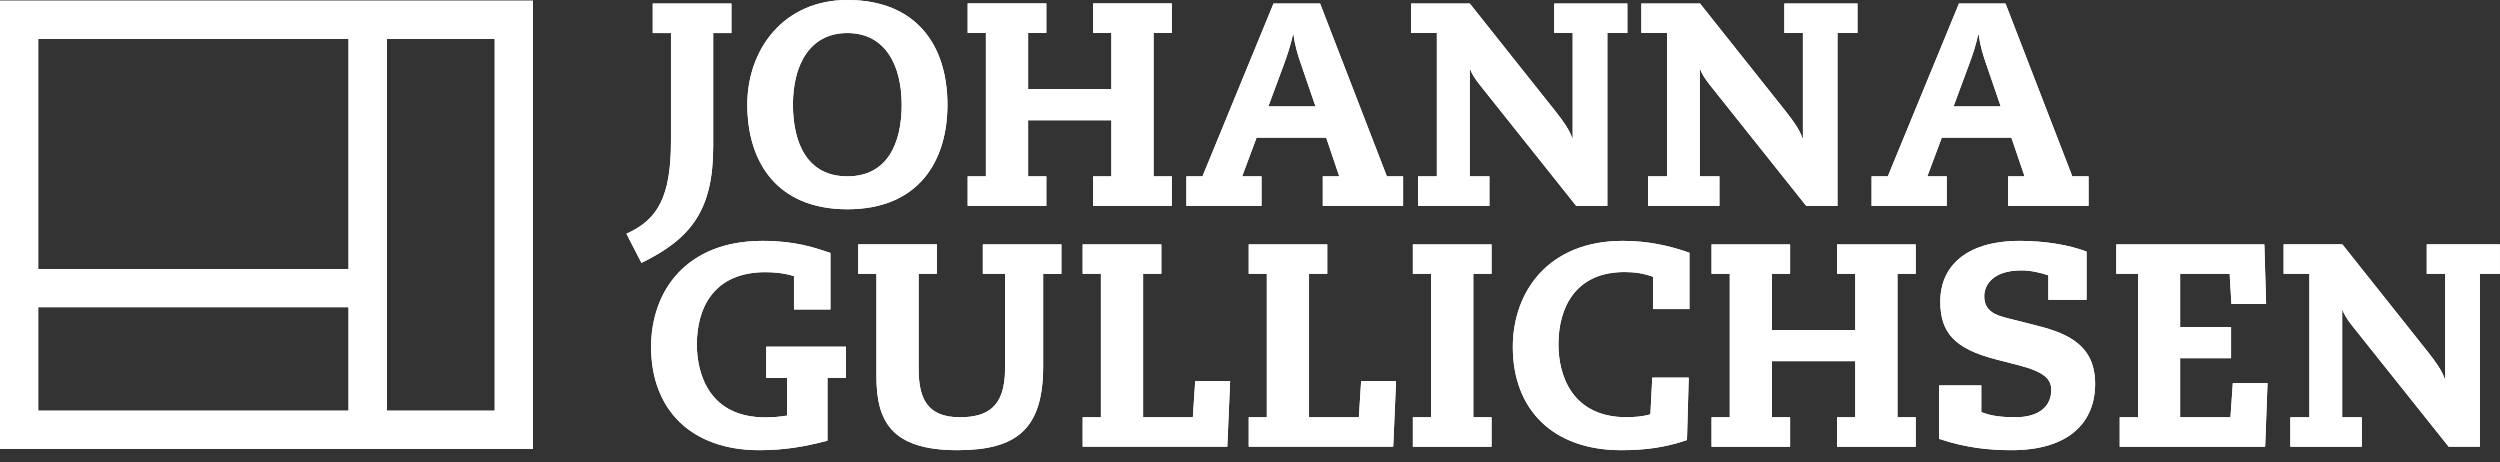 <svg width="200" height="37" viewBox="0 0 200 37" fill="none" xmlns="http://www.w3.org/2000/svg">
<rect x="0" y="0" width="200" height="37" fill="#333333" stroke="none"/>
<path d="M3.057 24.576H27.883V32.853H3.057V24.576ZM3.057 3.113H27.883V21.519H3.057V3.113ZM30.95 3.113H39.577V32.853H30.95V3.113ZM0 35.909H42.634V0.056H0V35.909Z" fill="white"/>
<path d="M52.22 0.282H58.514V2.643H57.056V11.71C57.056 16.751 55.343 19.065 51.317 21.03L50.113 18.698C52.615 17.588 53.678 15.745 53.678 11.296V2.643H52.22V0.282Z" fill="white"/>
<path d="M67.789 0C73.293 0 75.795 3.612 75.795 8.371C75.795 12.923 73.462 16.741 67.789 16.741C62.126 16.741 59.784 12.923 59.784 8.371C59.784 3.96 62.681 0 67.789 0ZM67.789 14.108C70.978 14.108 72.135 11.493 72.135 8.38C72.135 5.258 70.847 2.643 67.789 2.643C64.732 2.643 63.434 5.258 63.434 8.38C63.443 11.493 64.6 14.108 67.789 14.108Z" fill="white"/>
<path d="M87.451 0.273V2.633H88.909V7.129H82.249V2.633H83.707V0.273H77.413V2.633H78.871V14.108H77.413V16.469H83.707V14.108H82.249V9.622H88.909V14.108H87.451V16.469H93.744V14.108H92.286V2.633H93.744V0.273H87.451Z" fill="white"/>
<path d="M106.096 11.014H100.527L99.37 14.108H100.922V16.469H94.911V14.108H96.199L101.881 0.282H105.607L110.95 14.108H112.248V16.469H105.823V14.108H107.14L106.096 11.014ZM104.083 5.135C103.829 4.421 103.594 3.631 103.481 2.775H103.434C103.246 3.631 102.992 4.392 102.719 5.135L101.468 8.512H105.24L104.083 5.135Z" fill="white"/>
<path d="M113.443 14.108H114.948V2.634H112.888V0.282H117.582L124.403 8.86C125.118 9.763 125.56 10.412 125.767 11.033H125.814V2.634H124.337V0.282H130.188V2.634H128.589V16.469H126.096L118.391 6.8C117.996 6.311 117.676 5.784 117.629 5.549H117.582V14.108H119.153V16.469H113.443V14.108Z" fill="white"/>
<path d="M131.863 14.108H133.368V2.634H131.308V0.282H136.002L142.822 8.86C143.537 9.763 143.979 10.412 144.186 11.033H144.233V2.634H142.747V0.282H148.598V2.634H146.999V16.469H144.497L136.792 6.8C136.397 6.311 136.077 5.784 136.03 5.549H135.983V14.108H137.554V16.469H131.844V14.108H131.863Z" fill="white"/>
<path d="M160.912 11.014H155.343L154.186 14.108H155.738V16.469H149.727V14.108H151.025L156.717 0.282H160.442L165.785 14.108H167.084V16.469H160.649V14.108H161.966L160.912 11.014ZM158.899 5.135C158.645 4.421 158.41 3.631 158.297 2.775H158.25C158.071 3.631 157.808 4.392 157.535 5.135L156.284 8.512H160.056L158.899 5.135Z" fill="white"/>
<path d="M61.289 27.736H67.676V30.229H66.199V35.251C64.299 35.759 62.681 36.013 60.734 36.013C55.325 36.013 52.088 32.796 52.088 27.755C52.088 23.269 54.911 19.271 60.997 19.271C63.631 19.271 65.165 19.808 66.435 20.24V24.755H63.518V22.093C62.737 21.839 61.853 21.773 61.232 21.773C57.131 21.773 55.748 24.595 55.748 27.558C55.748 30.012 56.811 33.389 61.204 33.389C61.9 33.389 62.361 33.342 62.963 33.248V30.238H61.298V27.736H61.289Z" fill="white"/>
<path d="M78.617 19.554H84.911V21.915H83.453V29.307C83.453 34.348 81.317 36.013 76.585 36.013C71.27 36.013 70.113 33.652 70.113 30.097V21.905H68.655V19.544H74.948V21.905H73.49V29.514C73.49 31.875 74.186 33.38 76.773 33.38C78.928 33.38 80.404 32.618 80.404 29.514V21.905H78.627V19.554H78.617Z" fill="white"/>
<path d="M95.616 30.492H98.41L98.184 35.731H86.613V33.38H88.072V21.905H86.613V19.554H92.907V21.905H91.449V33.38H95.428L95.616 30.492Z" fill="white"/>
<path d="M108.89 30.492H111.684L111.458 35.731H99.897V33.38H101.345V21.905H99.897V19.554H106.181V21.905H104.722V33.38H108.711L108.89 30.492Z" fill="white"/>
<path d="M114.487 21.905H113.029V19.554H119.323V21.905H117.864V33.38H119.323V35.74H113.029V33.38H114.487V21.905Z" fill="white"/>
<path d="M132.182 30.21H135.099L134.958 35.204C133.198 35.806 131.627 36.013 129.68 36.013C124.271 36.013 121.025 32.796 121.025 27.755C121.025 23.363 123.848 19.271 129.812 19.271C131.872 19.271 133.584 19.666 135.155 20.221V24.727H132.239V22.14C131.43 21.858 130.781 21.764 129.953 21.764C126.058 21.764 124.675 24.585 124.675 27.548C124.675 30.003 125.738 33.379 130.132 33.379C130.593 33.379 131.449 33.332 132.032 33.144L132.182 30.21Z" fill="white"/>
<path d="M148.42 21.905H146.961V19.554H153.255V21.905H151.797V33.38H153.255V35.74H146.961V33.38H148.42V28.893H141.759V33.38H143.208V35.74H136.924V33.38H138.382V21.905H136.924V19.554H143.208V21.905H141.759V26.401H148.42V21.905Z" fill="white"/>
<path d="M163.866 22.027C163.264 21.82 162.484 21.632 161.693 21.632C159.454 21.632 158.739 22.789 158.739 23.692C158.739 24.868 159.595 25.216 160.658 25.47L162.596 25.959C164.976 26.551 167.611 27.341 167.611 30.699C167.611 33.775 165.531 36.013 160.931 36.013C159.144 36.013 157.3 35.834 155.127 35.11V30.831H158.504V32.966C159.36 33.314 160.292 33.379 161.232 33.379C163.217 33.379 164.102 32.429 164.102 31.207C164.102 30.379 163.641 29.768 161.468 29.213L159.68 28.752C156.35 27.896 155.221 26.598 155.221 24.106C155.221 21.538 157.018 19.271 161.599 19.271C163.565 19.271 165.531 19.591 166.924 20.127V23.983H163.866V22.027Z" fill="white"/>
<path d="M178.626 30.652H181.402L181.213 35.74H169.577V33.38H171.044V21.905H169.304V19.554H181.148L181.289 24.313H178.514L178.372 21.905H174.412V26.166H178.485V28.658H174.412V33.38H178.438L178.626 30.652Z" fill="white"/>
<path d="M183.245 33.379H184.751V21.905H182.69V19.544H187.385L194.205 28.122C194.92 29.025 195.362 29.674 195.569 30.294H195.616V21.905H194.139V19.544H199.991V21.905H198.391V35.731H195.889L188.184 26.072C187.789 25.582 187.469 25.046 187.422 24.821H187.375V33.379H188.946V35.74H183.227V33.379H183.245Z" fill="white"/>
<path d="M3.057 24.576H27.883V32.853H3.057V24.576ZM3.057 3.113H27.883V21.519H3.057V3.113ZM30.95 3.113H39.577V32.853H30.95V3.113ZM0 35.909H42.634V0.056H0V35.909Z" fill="white"/>
<path d="M52.22 0.282H58.514V2.643H57.056V11.71C57.056 16.751 55.343 19.065 51.317 21.03L50.113 18.698C52.615 17.588 53.678 15.745 53.678 11.296V2.643H52.22V0.282Z" fill="white"/>
<path d="M67.789 0C73.293 0 75.795 3.612 75.795 8.371C75.795 12.923 73.462 16.741 67.789 16.741C62.126 16.741 59.784 12.923 59.784 8.371C59.784 3.96 62.681 0 67.789 0ZM67.789 14.108C70.978 14.108 72.135 11.493 72.135 8.38C72.135 5.258 70.847 2.643 67.789 2.643C64.732 2.643 63.434 5.258 63.434 8.38C63.443 11.493 64.6 14.108 67.789 14.108Z" fill="white"/>
<path d="M87.451 0.273V2.633H88.909V7.129H82.249V2.633H83.707V0.273H77.413V2.633H78.871V14.108H77.413V16.469H83.707V14.108H82.249V9.622H88.909V14.108H87.451V16.469H93.744V14.108H92.286V2.633H93.744V0.273H87.451Z" fill="white"/>
<path d="M106.096 11.014H100.527L99.37 14.108H100.922V16.469H94.911V14.108H96.199L101.881 0.282H105.607L110.95 14.108H112.248V16.469H105.823V14.108H107.14L106.096 11.014ZM104.083 5.135C103.829 4.421 103.594 3.631 103.481 2.775H103.434C103.246 3.631 102.992 4.392 102.719 5.135L101.468 8.512H105.24L104.083 5.135Z" fill="white"/>
<path d="M113.443 14.108H114.948V2.634H112.888V0.282H117.582L124.403 8.86C125.118 9.763 125.56 10.412 125.767 11.033H125.814V2.634H124.337V0.282H130.188V2.634H128.589V16.469H126.096L118.391 6.8C117.996 6.311 117.676 5.784 117.629 5.549H117.582V14.108H119.153V16.469H113.443V14.108Z" fill="white"/>
<path d="M131.863 14.108H133.368V2.634H131.308V0.282H136.002L142.822 8.86C143.537 9.763 143.979 10.412 144.186 11.033H144.233V2.634H142.747V0.282H148.598V2.634H146.999V16.469H144.497L136.792 6.8C136.397 6.311 136.077 5.784 136.03 5.549H135.983V14.108H137.554V16.469H131.844V14.108H131.863Z" fill="white"/>
<path d="M160.912 11.014H155.343L154.186 14.108H155.738V16.469H149.727V14.108H151.025L156.717 0.282H160.442L165.785 14.108H167.084V16.469H160.649V14.108H161.966L160.912 11.014ZM158.899 5.135C158.645 4.421 158.41 3.631 158.297 2.775H158.25C158.071 3.631 157.808 4.392 157.535 5.135L156.284 8.512H160.056L158.899 5.135Z" fill="white"/>
<path d="M61.289 27.736H67.676V30.229H66.199V35.251C64.299 35.759 62.681 36.013 60.734 36.013C55.325 36.013 52.088 32.796 52.088 27.755C52.088 23.269 54.911 19.271 60.997 19.271C63.631 19.271 65.165 19.808 66.435 20.24V24.755H63.518V22.093C62.737 21.839 61.853 21.773 61.232 21.773C57.131 21.773 55.748 24.595 55.748 27.558C55.748 30.012 56.811 33.389 61.204 33.389C61.9 33.389 62.361 33.342 62.963 33.248V30.238H61.298V27.736H61.289Z" fill="white"/>
<path d="M78.617 19.554H84.911V21.915H83.453V29.307C83.453 34.348 81.317 36.013 76.585 36.013C71.27 36.013 70.113 33.652 70.113 30.097V21.905H68.655V19.544H74.948V21.905H73.49V29.514C73.49 31.875 74.186 33.38 76.773 33.38C78.928 33.38 80.404 32.618 80.404 29.514V21.905H78.627V19.554H78.617Z" fill="white"/>
<path d="M95.616 30.492H98.41L98.184 35.731H86.613V33.38H88.072V21.905H86.613V19.554H92.907V21.905H91.449V33.38H95.428L95.616 30.492Z" fill="white"/>
<path d="M108.89 30.492H111.684L111.458 35.731H99.897V33.38H101.345V21.905H99.897V19.554H106.181V21.905H104.722V33.38H108.711L108.89 30.492Z" fill="white"/>
<path d="M114.487 21.905H113.029V19.554H119.323V21.905H117.864V33.38H119.323V35.74H113.029V33.38H114.487V21.905Z" fill="white"/>
<path d="M132.182 30.21H135.099L134.958 35.204C133.198 35.806 131.627 36.013 129.68 36.013C124.271 36.013 121.025 32.796 121.025 27.755C121.025 23.363 123.848 19.271 129.812 19.271C131.872 19.271 133.584 19.666 135.155 20.221V24.727H132.239V22.14C131.43 21.858 130.781 21.764 129.953 21.764C126.058 21.764 124.675 24.585 124.675 27.548C124.675 30.003 125.738 33.379 130.132 33.379C130.593 33.379 131.449 33.332 132.032 33.144L132.182 30.21Z" fill="white"/>
<path d="M148.42 21.905H146.961V19.554H153.255V21.905H151.797V33.38H153.255V35.74H146.961V33.38H148.42V28.893H141.759V33.38H143.208V35.74H136.924V33.38H138.382V21.905H136.924V19.554H143.208V21.905H141.759V26.401H148.42V21.905Z" fill="white"/>
<path d="M163.866 22.027C163.264 21.82 162.484 21.632 161.693 21.632C159.454 21.632 158.739 22.789 158.739 23.692C158.739 24.868 159.595 25.216 160.658 25.47L162.596 25.959C164.976 26.551 167.611 27.341 167.611 30.699C167.611 33.775 165.531 36.013 160.931 36.013C159.144 36.013 157.3 35.834 155.127 35.11V30.831H158.504V32.966C159.36 33.314 160.292 33.379 161.232 33.379C163.217 33.379 164.102 32.429 164.102 31.207C164.102 30.379 163.641 29.768 161.468 29.213L159.68 28.752C156.35 27.896 155.221 26.598 155.221 24.106C155.221 21.538 157.018 19.271 161.599 19.271C163.565 19.271 165.531 19.591 166.924 20.127V23.983H163.866V22.027Z" fill="white"/>
<path d="M178.626 30.652H181.402L181.213 35.74H169.577V33.38H171.044V21.905H169.304V19.554H181.148L181.289 24.313H178.514L178.372 21.905H174.412V26.166H178.485V28.658H174.412V33.38H178.438L178.626 30.652Z" fill="white"/>
<path d="M183.245 33.379H184.751V21.905H182.69V19.544H187.385L194.205 28.122C194.92 29.025 195.362 29.674 195.569 30.294H195.616V21.905H194.139V19.544H199.991V21.905H198.391V35.731H195.889L188.184 26.072C187.789 25.582 187.469 25.046 187.422 24.821H187.375V33.379H188.946V35.74H183.227V33.379H183.245Z" fill="white"/>
</svg>
